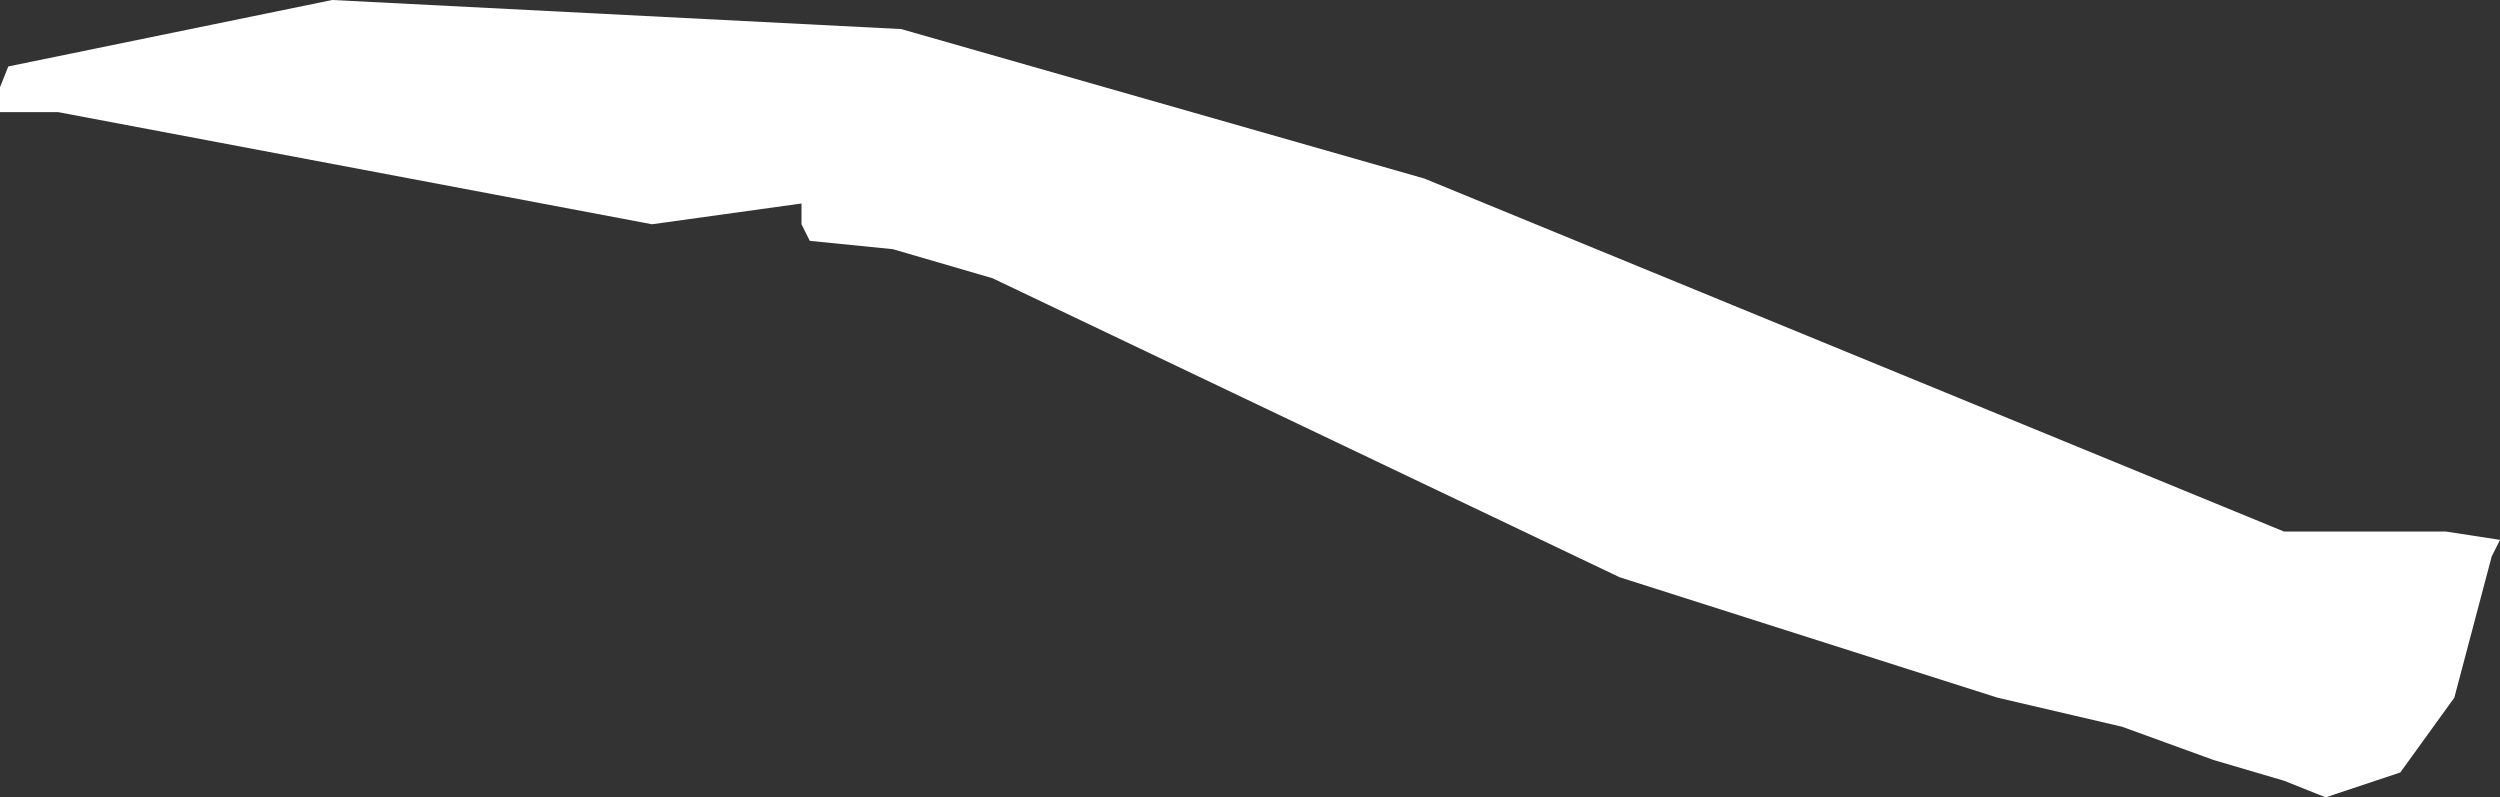 <?xml version="1.0" encoding="UTF-8" standalone="no"?>
<svg xmlns:xlink="http://www.w3.org/1999/xlink" height="9.6px" width="30.1px" xmlns="http://www.w3.org/2000/svg">
  <rect width="100%" height="100%" fill="#333333" stroke="none"/>
  <g transform="matrix(1.0, 0.0, 0.0, 1.0, 15.05, 4.8)">
    <path d="M-11.05 -4.8 L-4.2 -4.45 2.1 -2.65 12.45 1.6 14.4 1.6 15.05 1.7 14.95 1.9 14.5 3.6 13.85 4.5 12.95 4.8 12.45 4.6 11.6 4.35 10.5 3.95 9.0 3.6 4.45 2.15 -3.1 -1.45 -4.3 -1.8 -5.3 -1.9 -5.4 -2.1 -5.4 -2.35 -7.2 -2.1 -14.35 -3.45 -15.05 -3.45 -15.05 -3.75 -14.95 -4.0 -11.05 -4.8" fill="#ffffff" fill-rule="evenodd" stroke="none"/>
  </g>
</svg>
